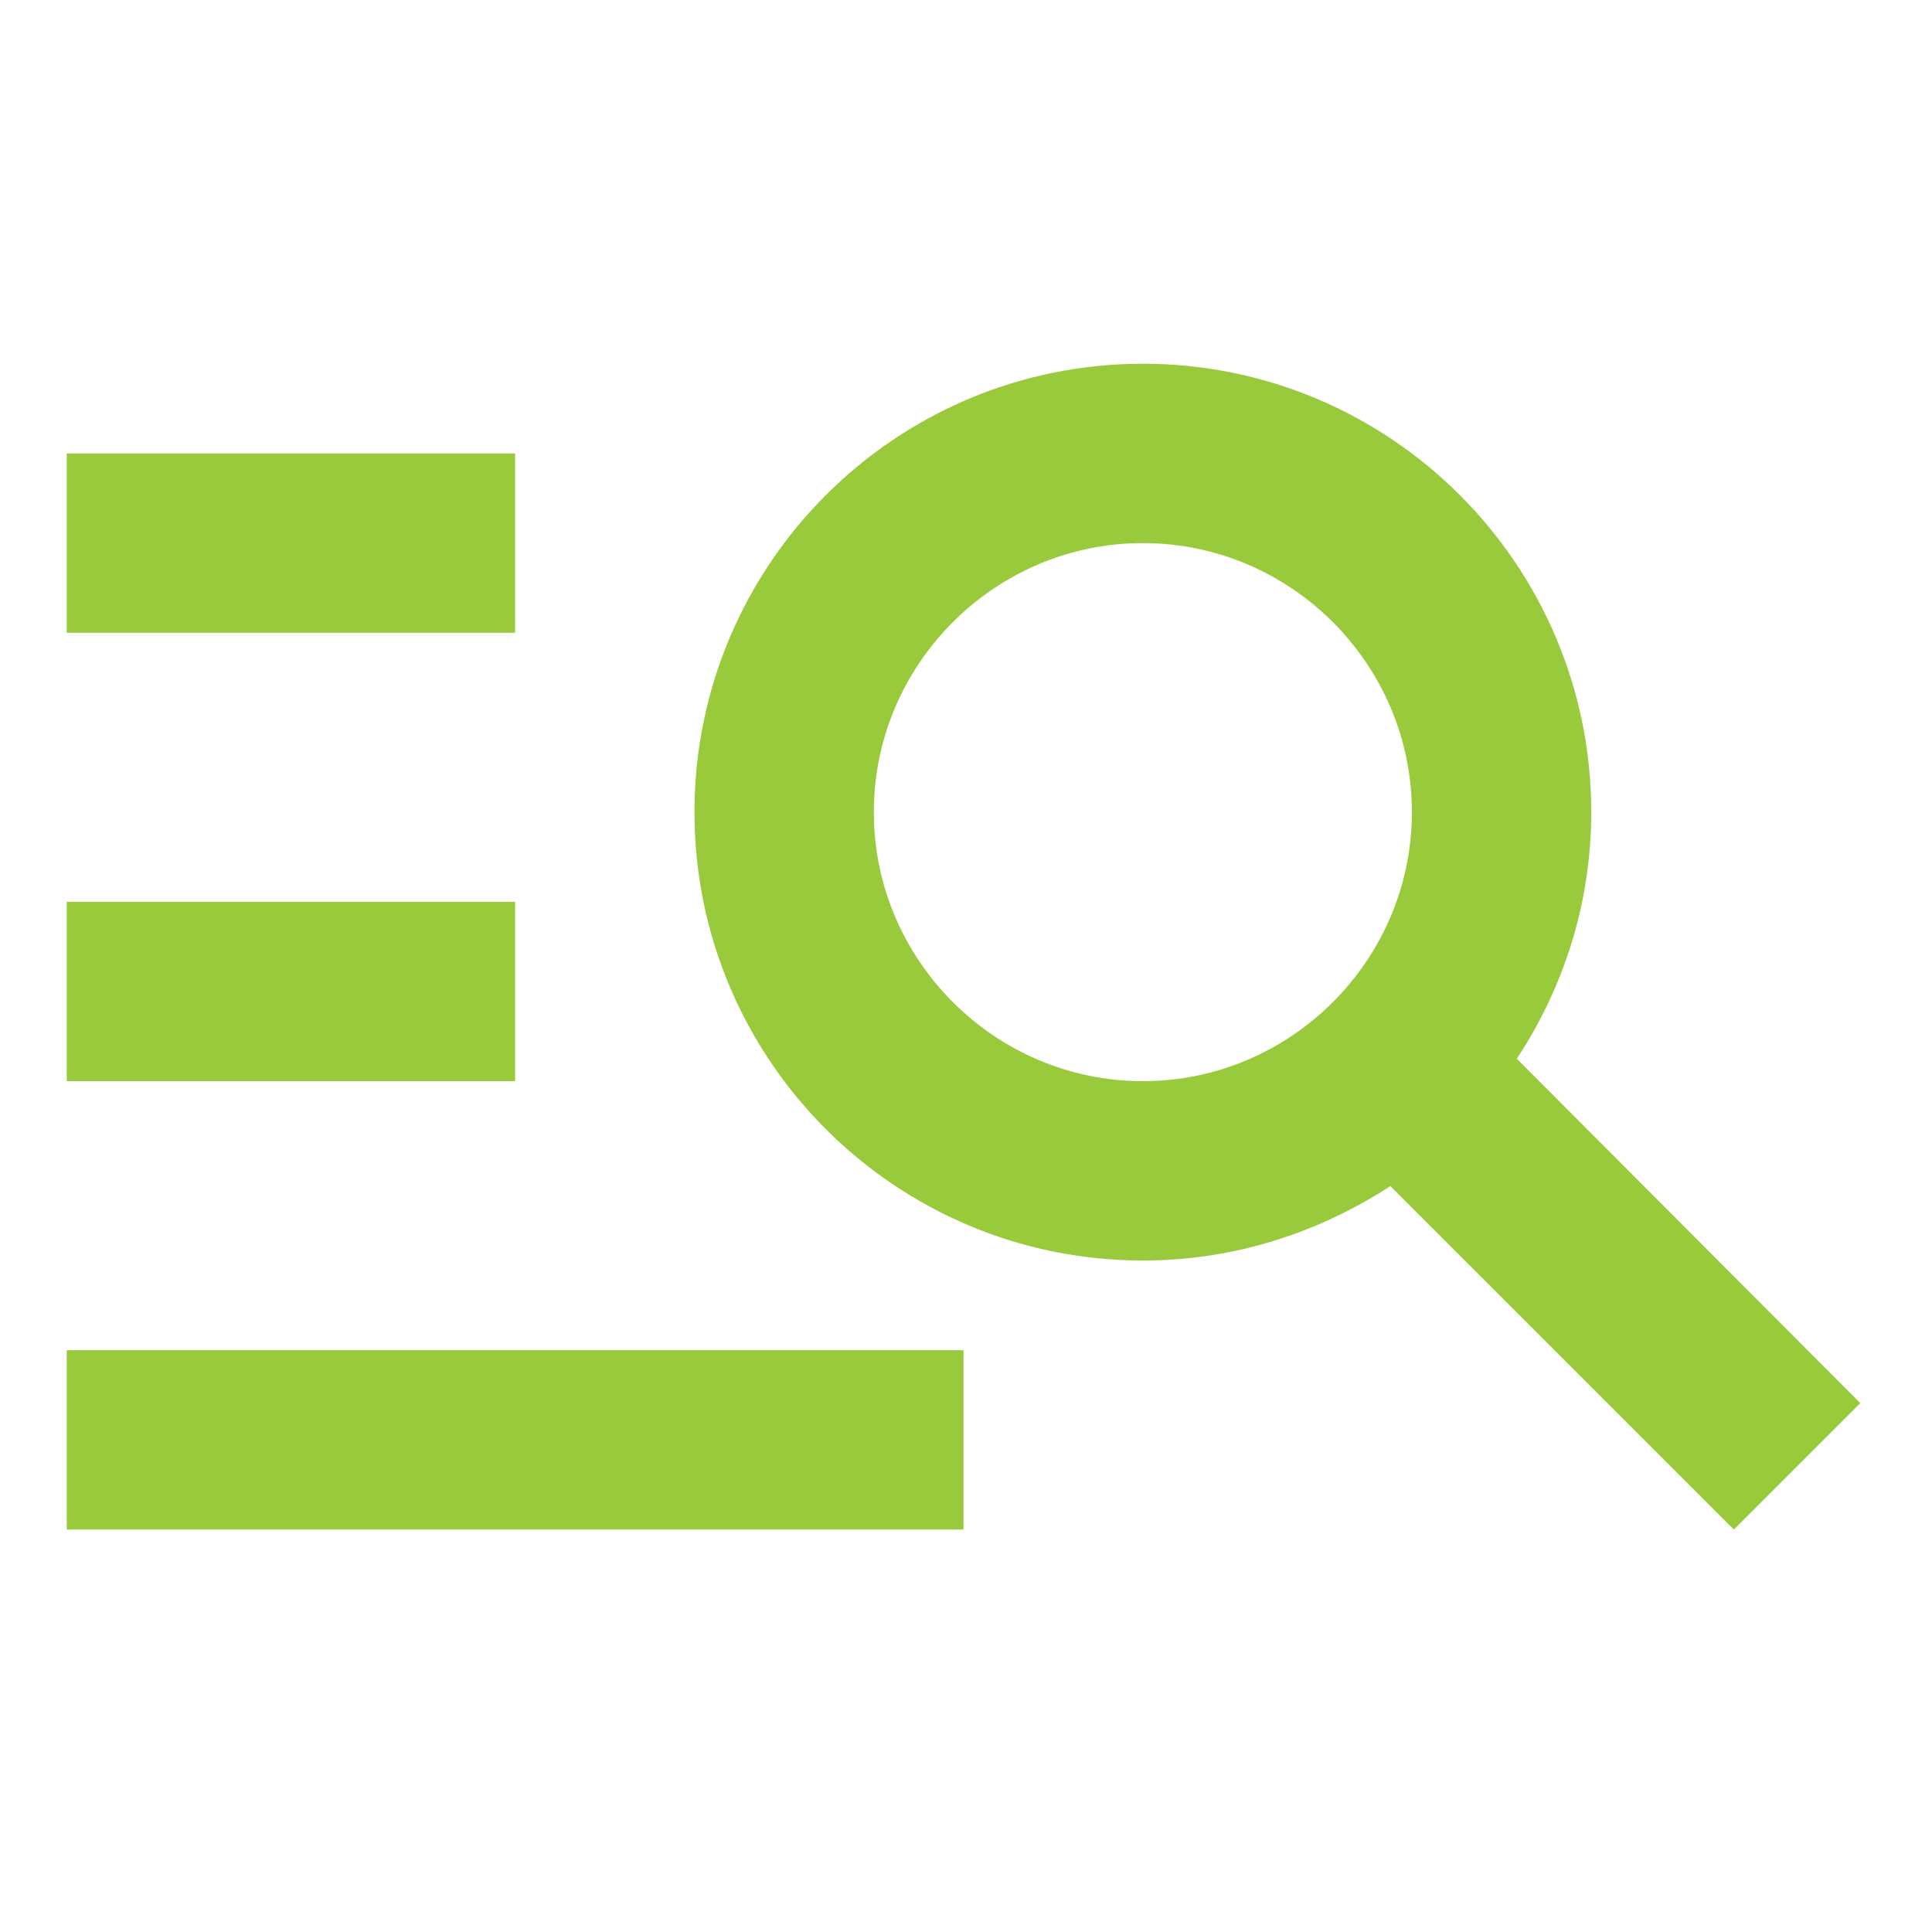<?xml version="1.0" encoding="UTF-8" standalone="no"?>
<!DOCTYPE svg PUBLIC "-//W3C//DTD SVG 1.1//EN" "http://www.w3.org/Graphics/SVG/1.1/DTD/svg11.dtd">
<svg width="100%" height="100%" viewBox="0 0 48 48" version="1.1" xmlns="http://www.w3.org/2000/svg" xmlns:xlink="http://www.w3.org/1999/xlink" xml:space="preserve" xmlns:serif="http://www.serif.com/" style="fill-rule:evenodd;clip-rule:evenodd;stroke-linejoin:round;stroke-miterlimit:2;">
    <g>
        <rect x="0" y="0" width="48" height="48" style="fill:none;fill-rule:nonzero;"/>
    </g>
    <g transform="matrix(1.114,0,0,1.114,-2.798,-4.331)">
        <path d="M14,18L4,18L4,14L14,14L14,18ZM14,24L4,24L4,28L14,28L14,24ZM41.18,38L33.52,30.34C31.92,31.38 30.04,32 28,32C22.48,32 18,27.52 18,22C18,16.48 22.48,12 28,12C33.52,12 38,16.48 38,22C38,24.04 37.38,25.92 36.34,27.5L44,35.18L41.18,38ZM34,22C34,18.7 31.3,16 28,16C24.7,16 22,18.7 22,22C22,25.3 24.7,28 28,28C31.3,28 34,25.3 34,22ZM4,38L24,38L24,34L4,34L4,38Z" style="fill:rgb(153,202,60);fill-rule:nonzero;"/>
    </g>
</svg>
